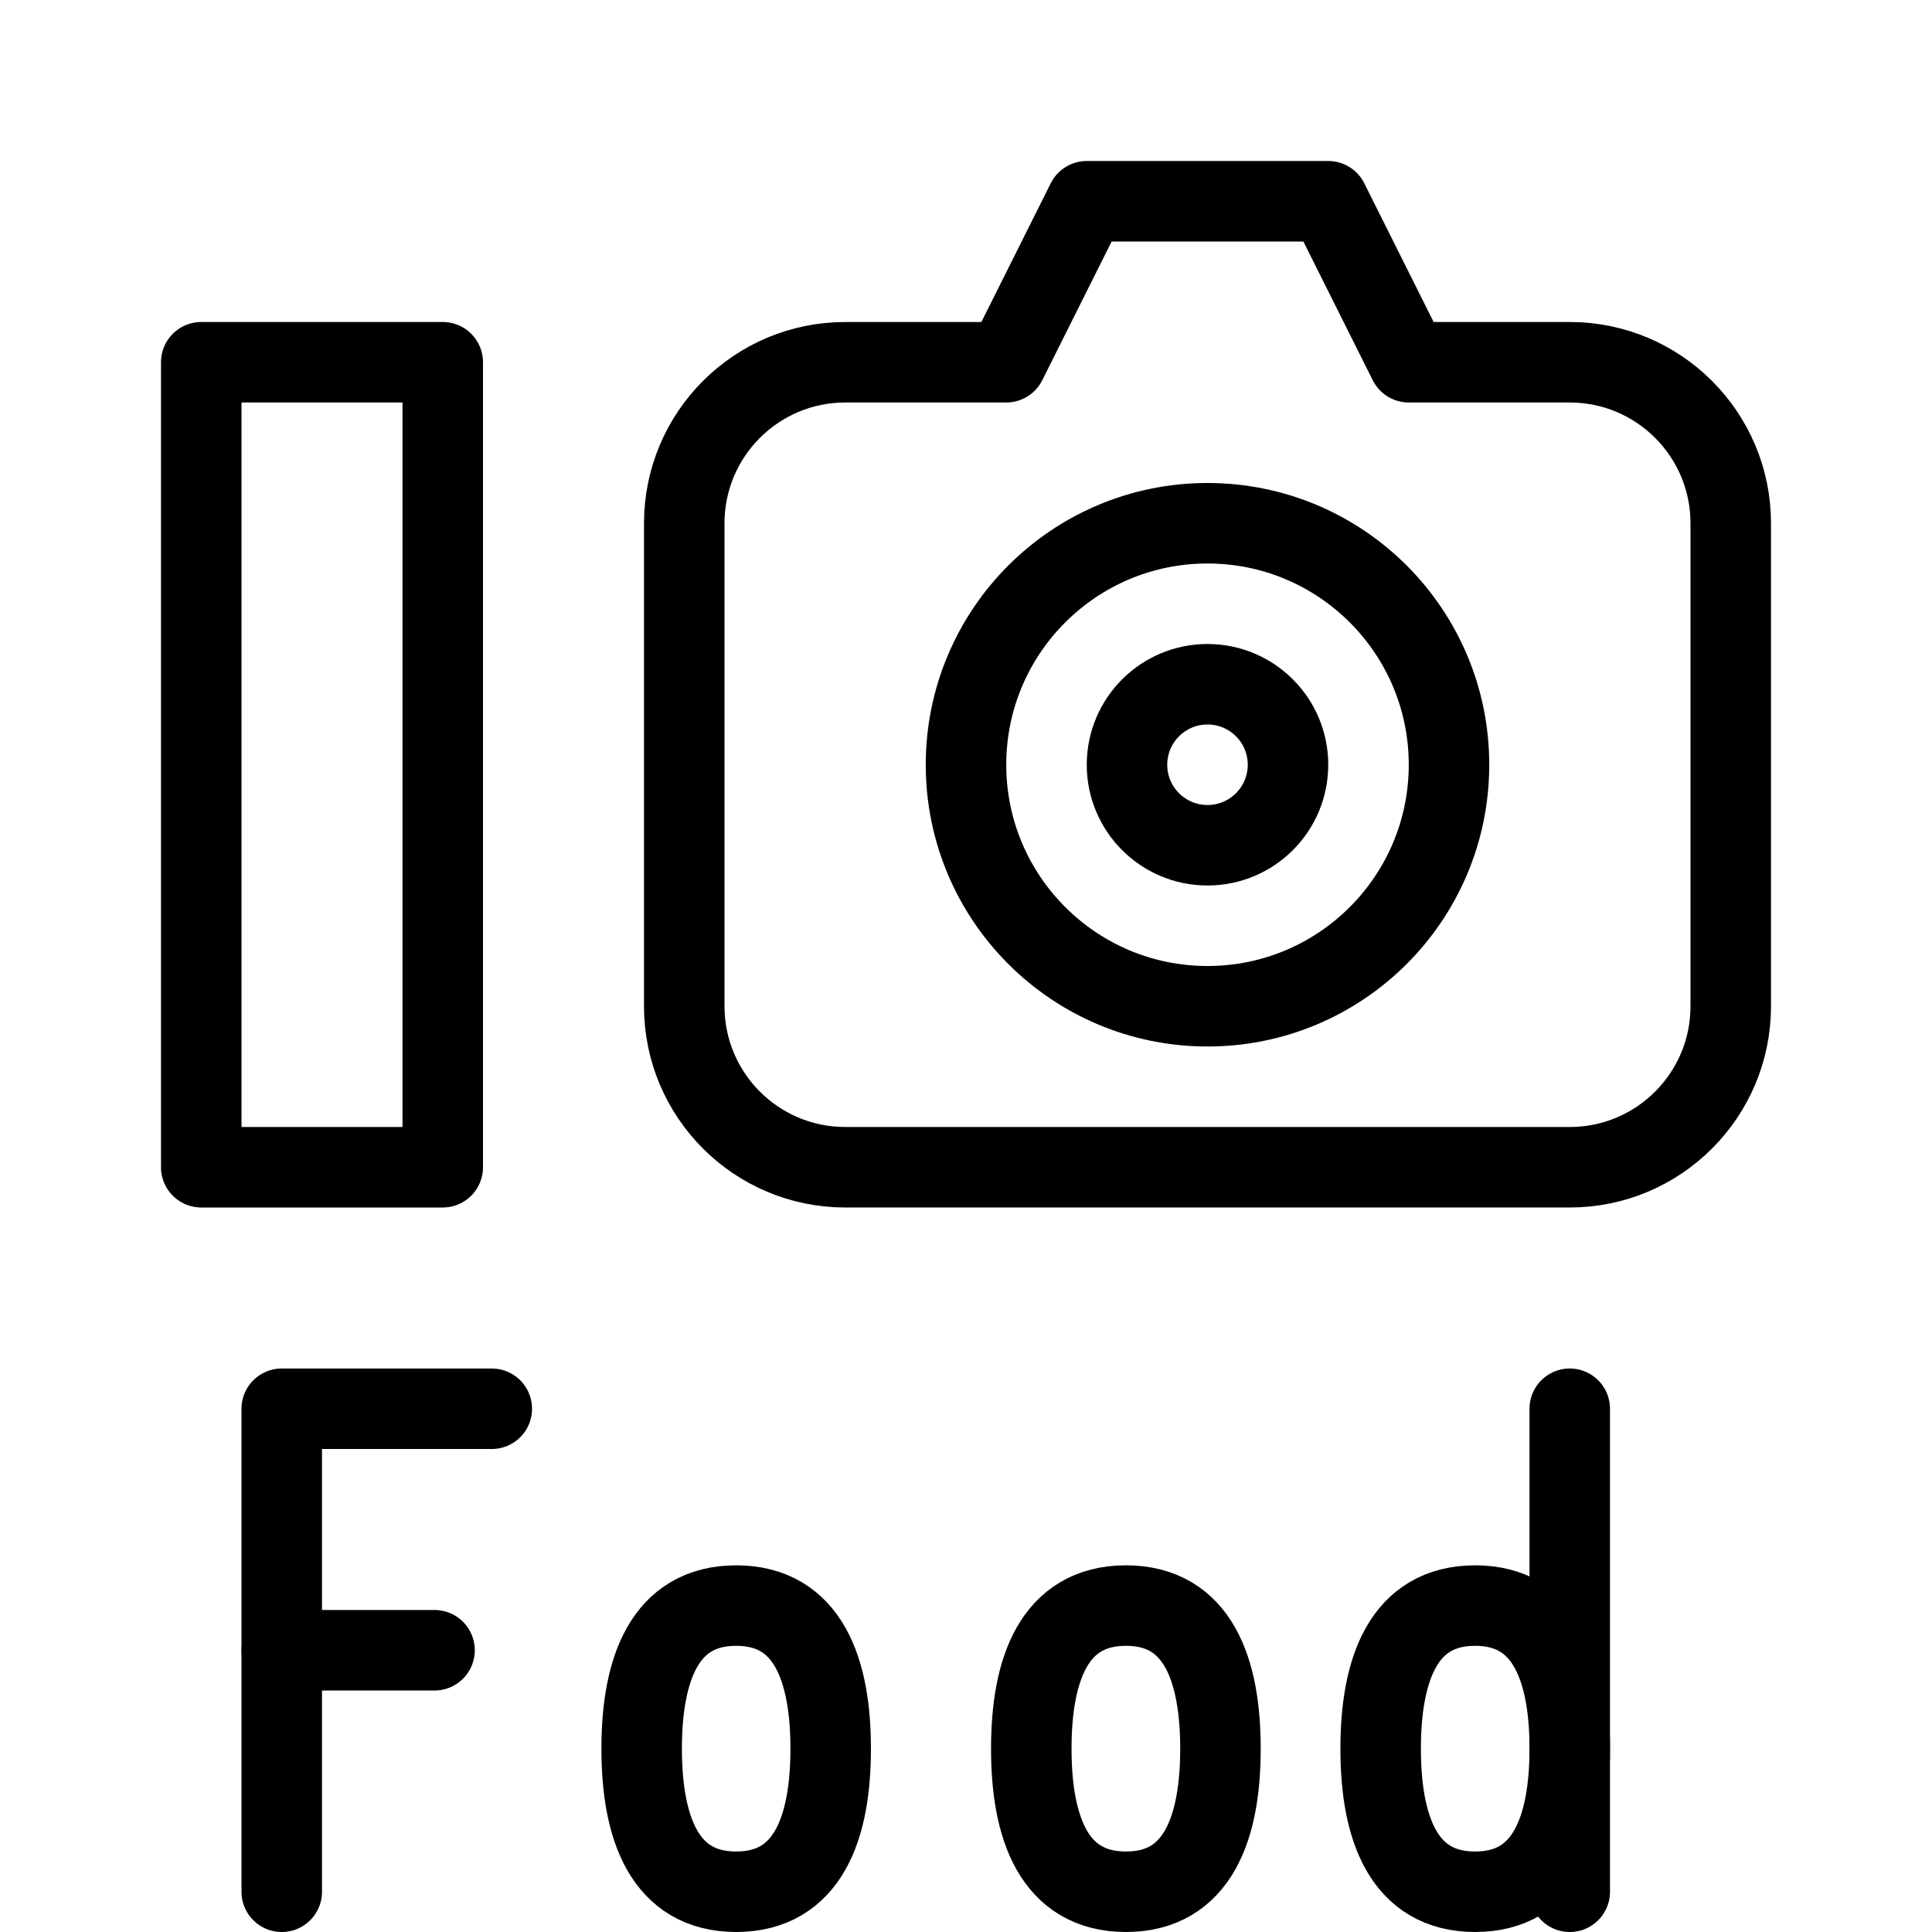 <?xml version="1.0" encoding="utf-8"?>
<!-- Generator: Adobe Illustrator 16.0.3, SVG Export Plug-In . SVG Version: 6.00 Build 0)  -->
<!DOCTYPE svg PUBLIC "-//W3C//DTD SVG 1.1//EN" "http://www.w3.org/Graphics/SVG/1.1/DTD/svg11.dtd">
<svg version="1.1" xmlns="http://www.w3.org/2000/svg" xmlns:xlink="http://www.w3.org/1999/xlink" x="0px" y="0px" width="24px"
	 height="24px" viewBox="0 0 24 24" enable-background="new 0 0 24 24" xml:space="preserve">
<g id="Outline_Icons">
	<g>
		<path fill="none" stroke="#000000" stroke-linejoin="round" stroke-miterlimit="10" d="M19.5,4.5h-2l-1-2h-3l-1,2h-2
			c-1.104,0-2,0.896-2,2v6c0,1.104,0.896,2,2,2h9c1.104,0,2-0.896,2-2v-6C21.5,5.396,20.604,4.5,19.5,4.5z"/>
		<circle fill="none" stroke="#000000" stroke-linejoin="round" stroke-miterlimit="10" cx="15" cy="9.5" r="3"/>
		<circle fill="none" stroke="#000000" stroke-linejoin="round" stroke-miterlimit="10" cx="15" cy="9.5" r="1"/>
		<rect x="2.5" y="4.5" fill="none" stroke="#000000" stroke-linejoin="round" stroke-miterlimit="10" width="3" height="10"/>
		<g>
			<polyline fill="none" stroke="#000000" stroke-linecap="round" stroke-linejoin="round" stroke-miterlimit="10" points="
				3.5,23.5 3.5,17.5 6.109,17.5 			"/>
			
				<line fill="none" stroke="#000000" stroke-linecap="round" stroke-linejoin="round" stroke-miterlimit="10" x1="3.5" y1="20.5" x2="5.398" y2="20.5"/>
		</g>
		<g>
			
				<line fill="none" stroke="#000000" stroke-linecap="round" stroke-linejoin="round" stroke-miterlimit="10" x1="19.5" y1="23.5" x2="19.5" y2="17.5"/>
			<path fill="none" stroke="#000000" stroke-linecap="round" stroke-linejoin="round" stroke-miterlimit="10" d="M19.5,21.723
				c0,0.981-0.283,1.777-1.176,1.777c-0.892,0-1.173-0.796-1.173-1.777c0-0.982,0.281-1.778,1.173-1.778
				C19.217,19.945,19.5,20.741,19.5,21.723z"/>
		</g>
		<path fill="none" stroke="#000000" stroke-linecap="round" stroke-linejoin="round" stroke-miterlimit="10" d="M7.971,21.723
			c0,0.98,0.281,1.777,1.174,1.777s1.174-0.796,1.174-1.777c0-0.982-0.281-1.778-1.174-1.778S7.971,20.741,7.971,21.723z"/>
		<path fill="none" stroke="#000000" stroke-linecap="round" stroke-linejoin="round" stroke-miterlimit="10" d="M12.811,21.723
			c0,0.98,0.281,1.777,1.176,1.777c0.893,0,1.174-0.796,1.174-1.777c0-0.982-0.281-1.778-1.174-1.778
			C13.092,19.945,12.811,20.741,12.811,21.723z"/>
	</g>
</g>
<g id="Frames-24px">
	<rect fill="none" width="24" height="24"/>
</g>
</svg>
